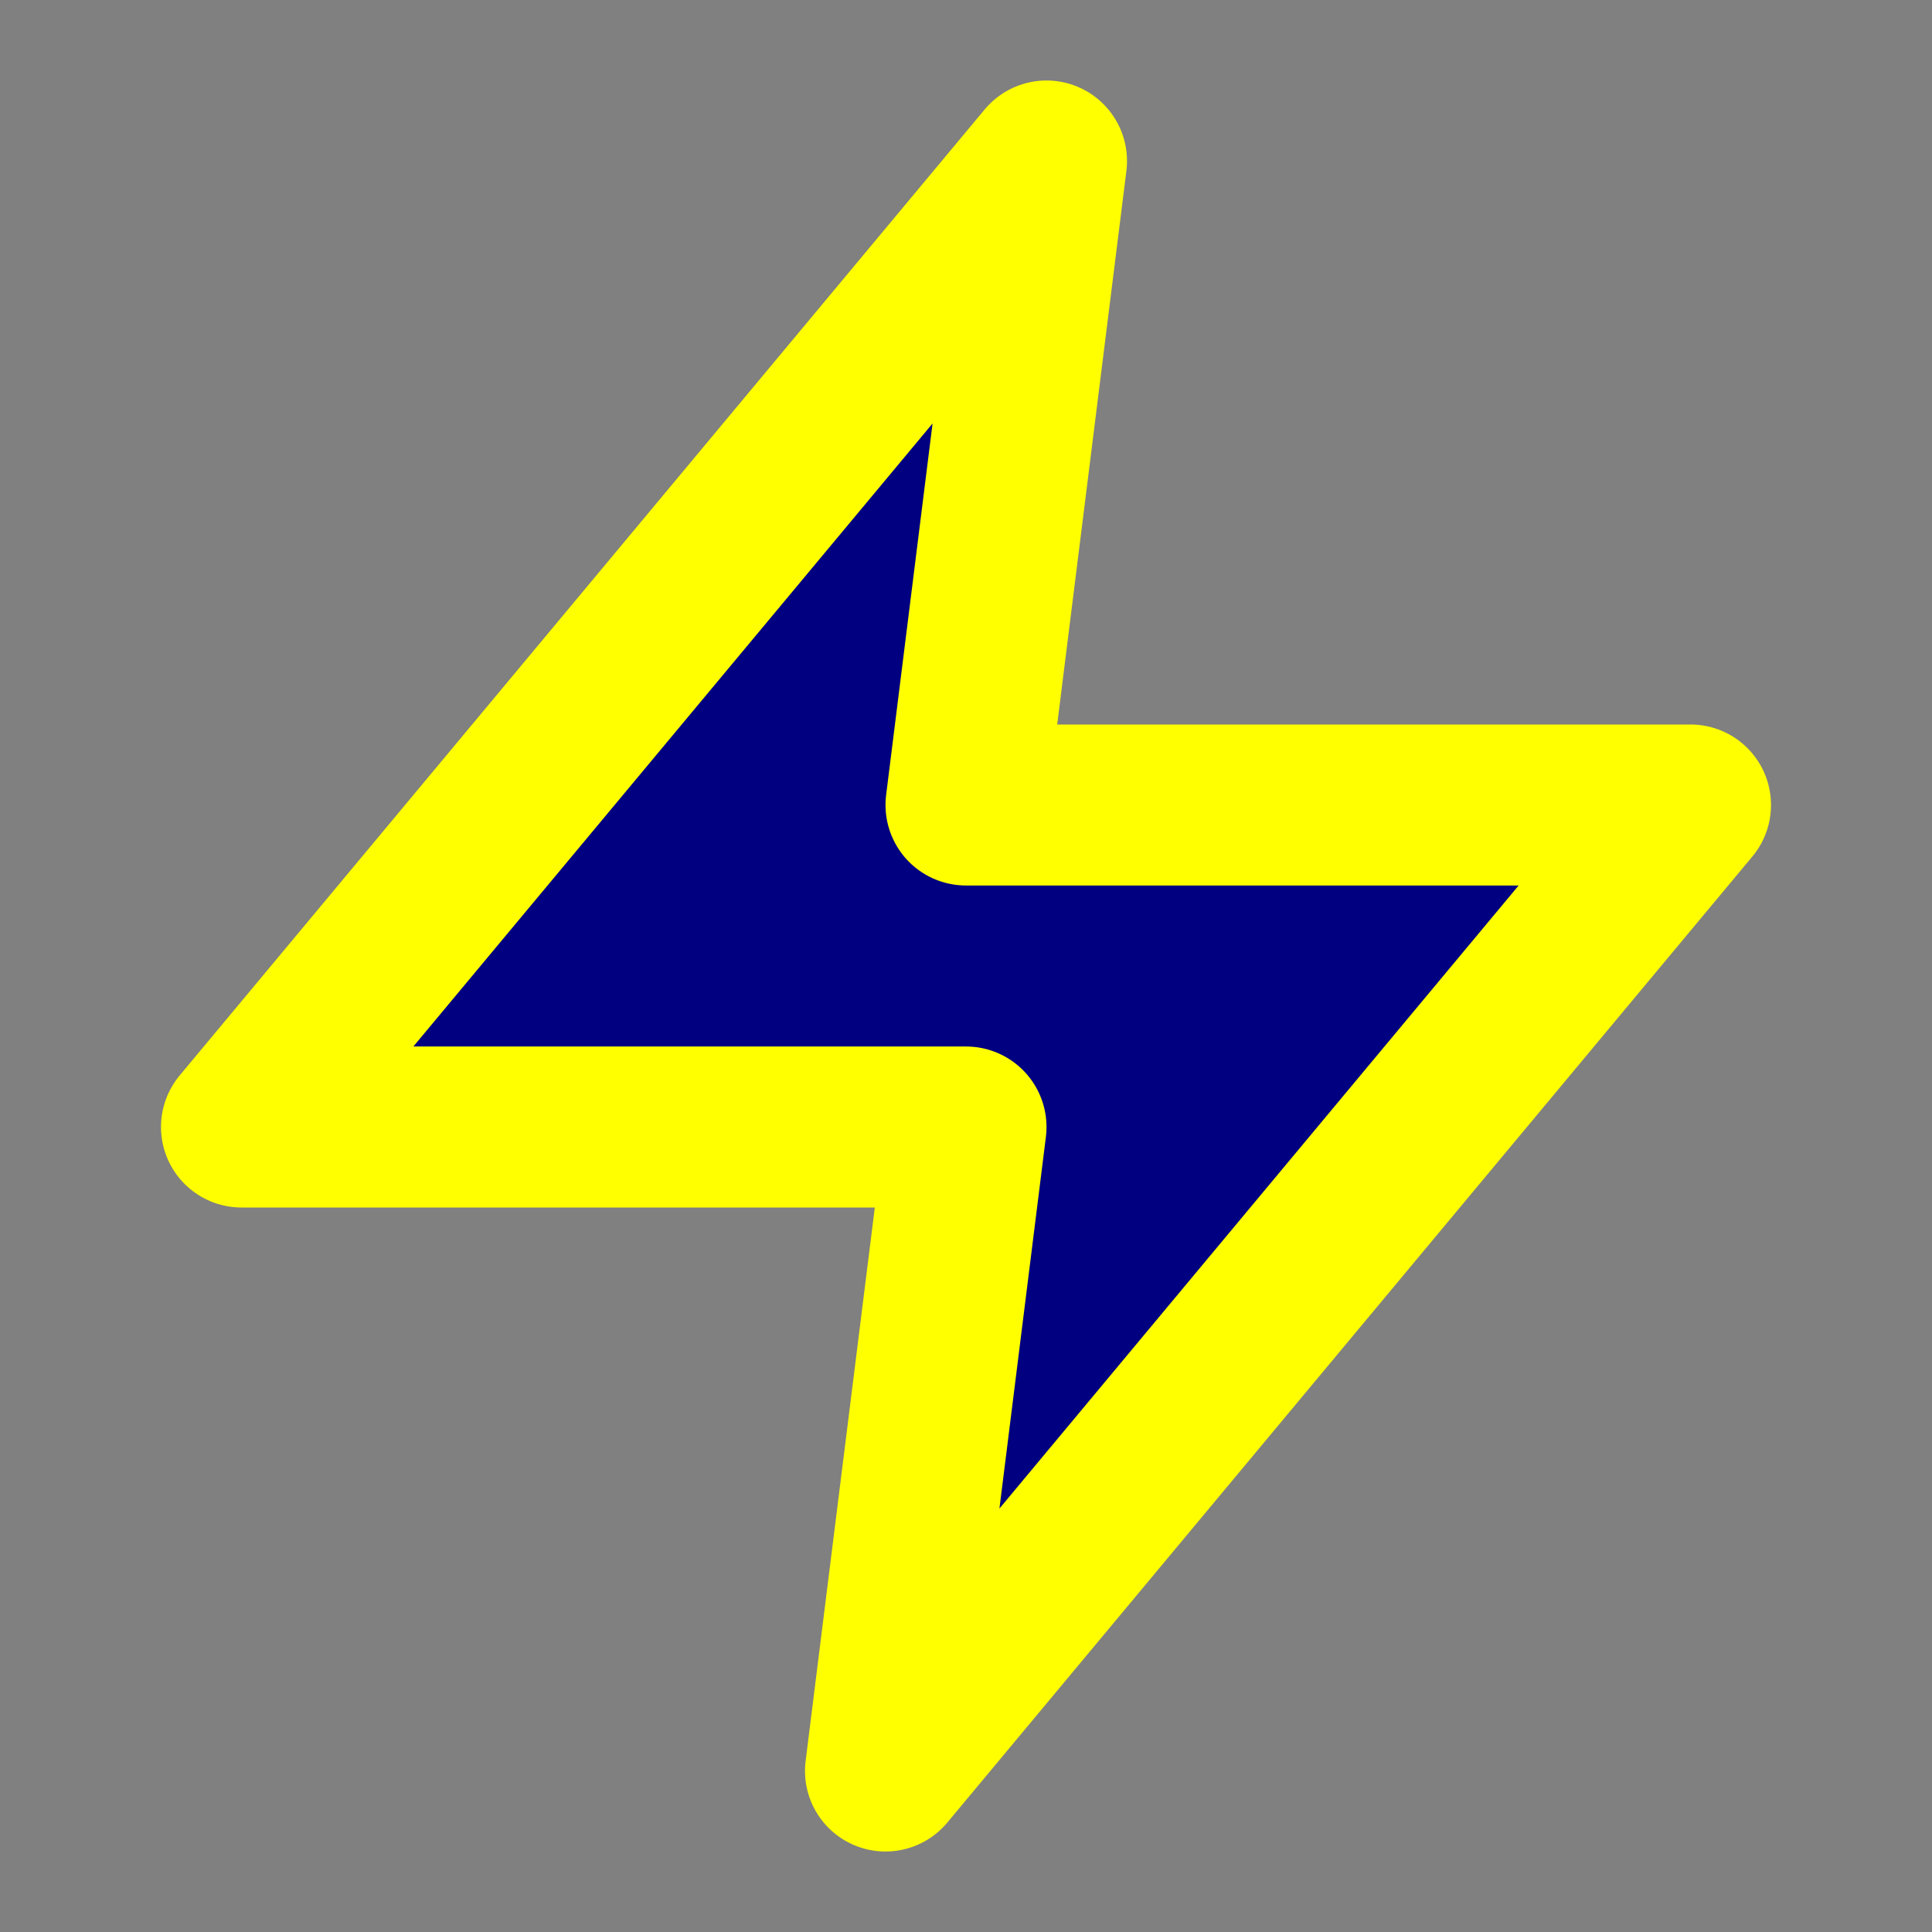 <svg xmlns="http://www.w3.org/2000/svg" viewBox="0 0 24 24" width="24" height="24" fill="none" stroke="currentColor" stroke-width="2" stroke-linecap="round" stroke-linejoin="round">
  <rect x="0" y="0" width="24" height="24" fill="#808080" stroke="none"/>
  <polygon points="13 2 3 14 12 14 11 22 21 10 12 10 13 2" fill="#000080" stroke="#ffff00" />
</svg>